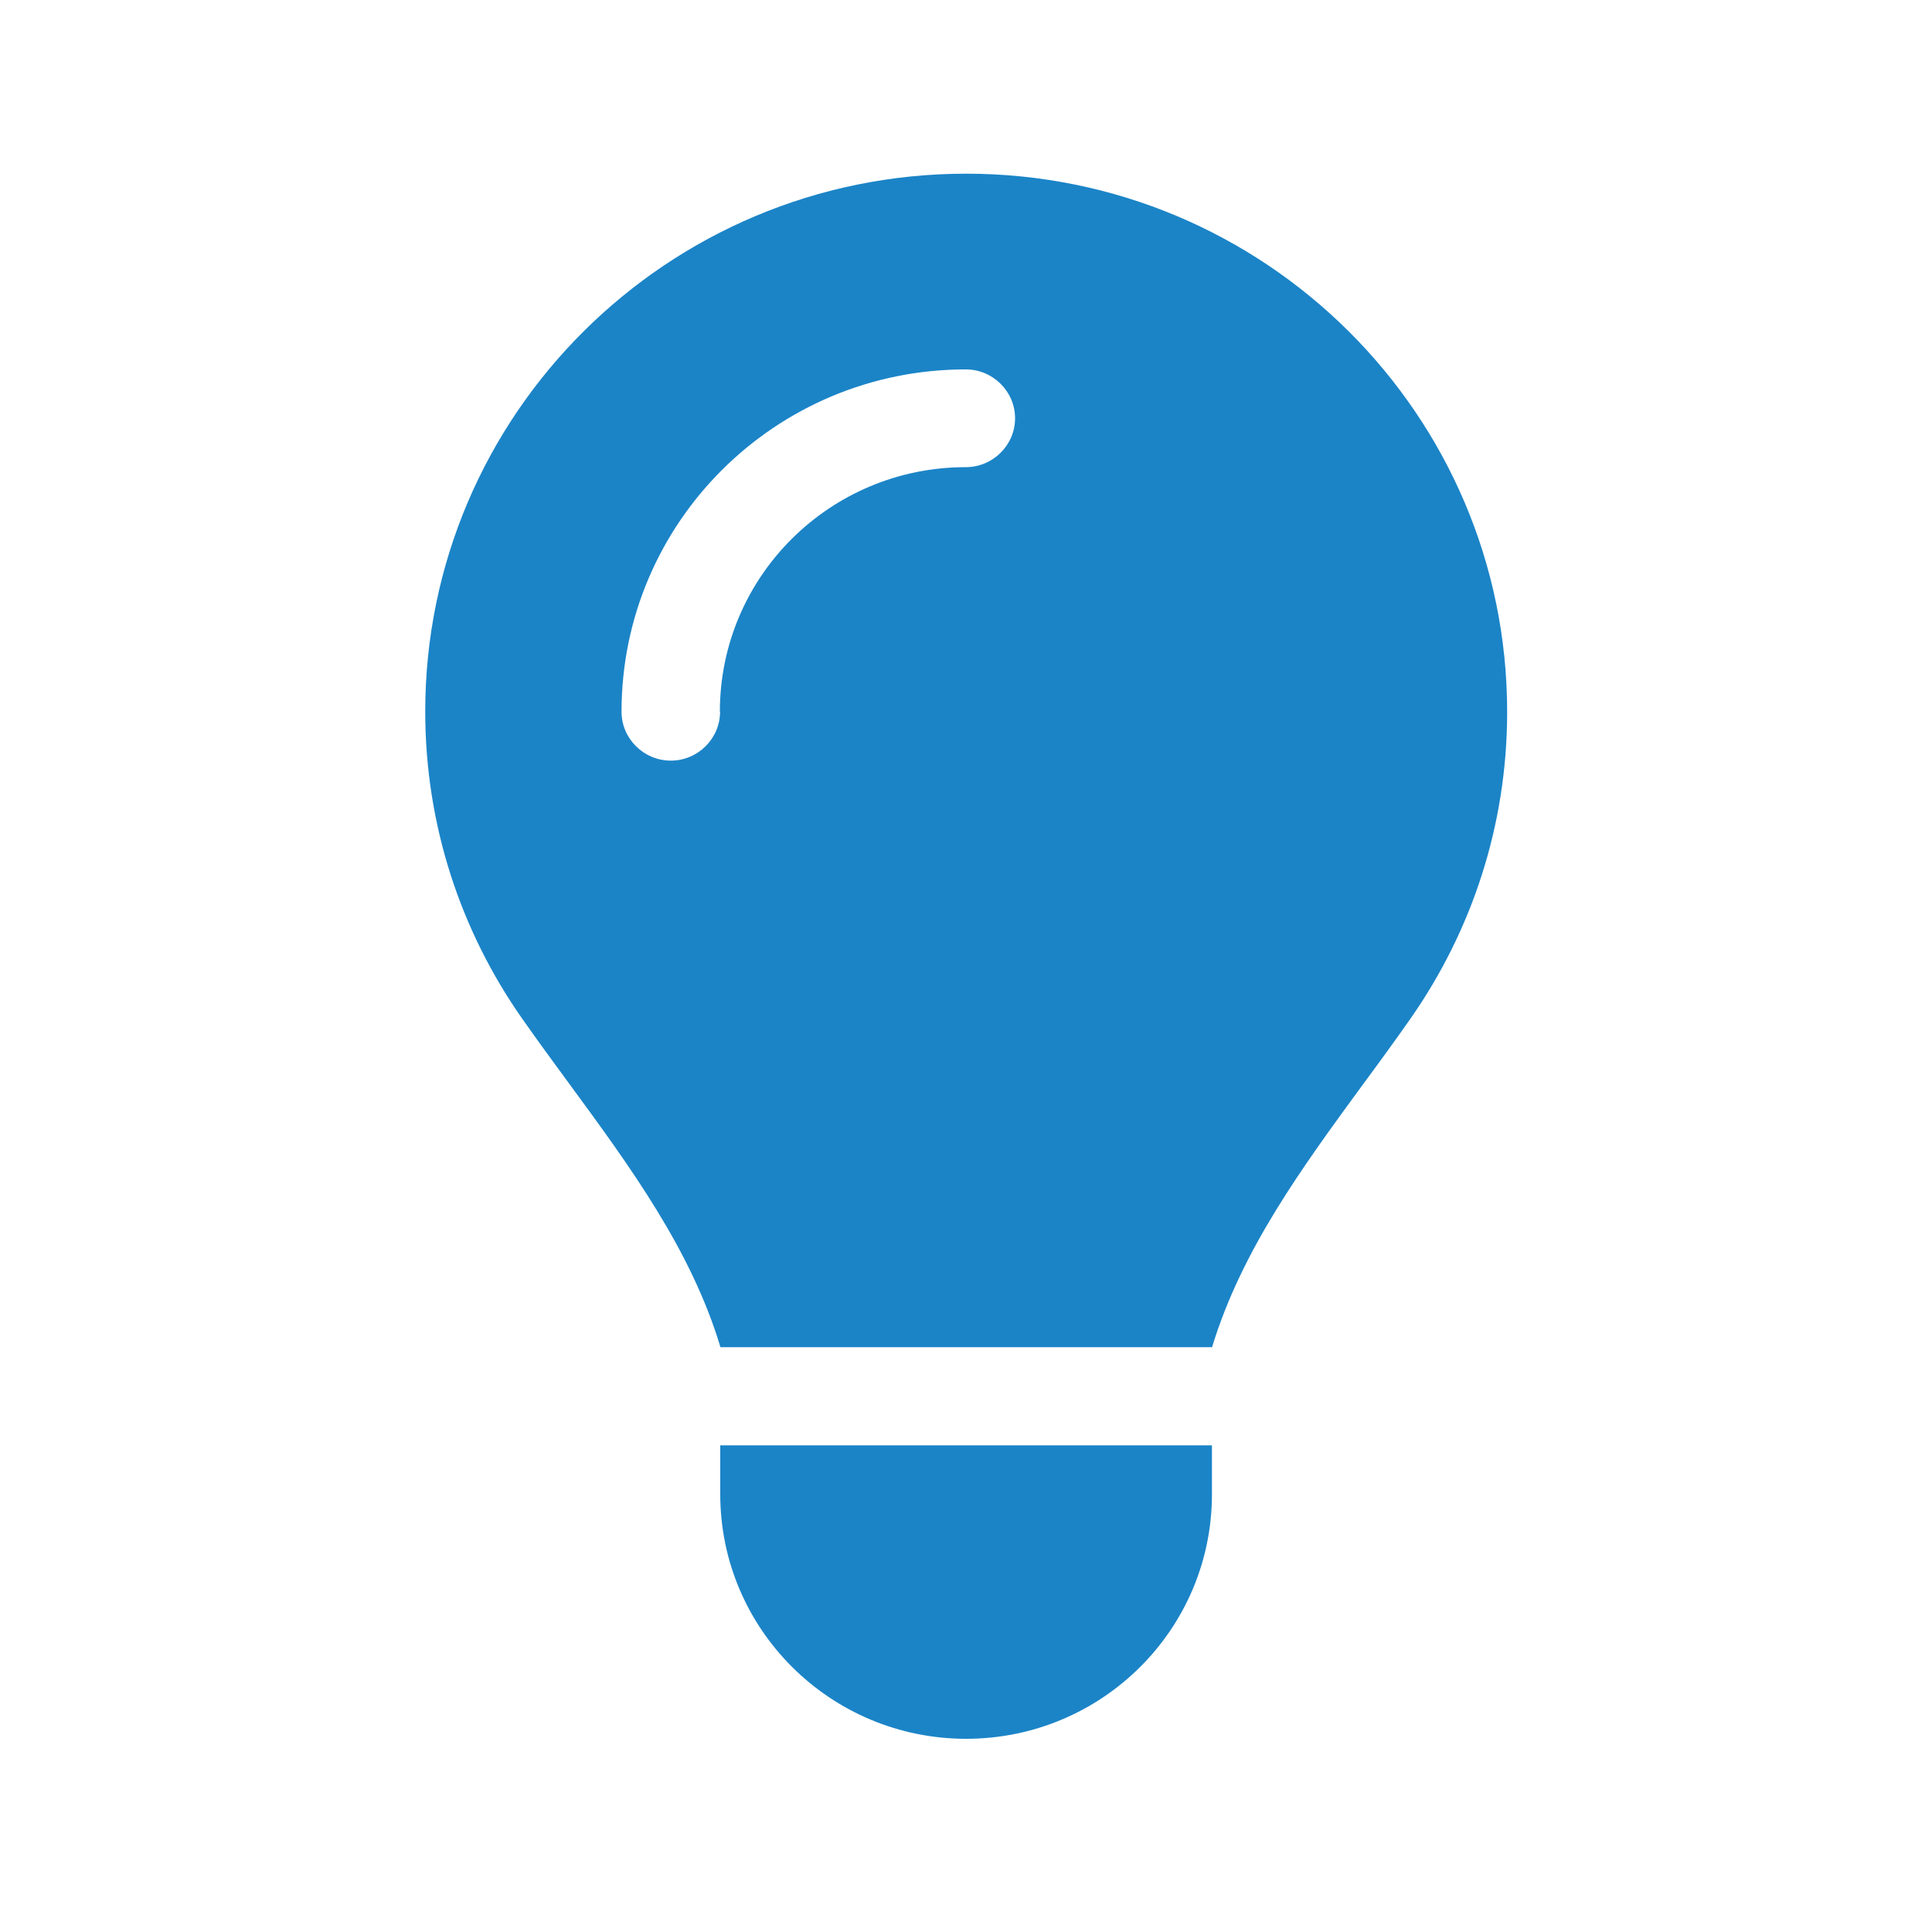 <?xml version="1.0" encoding="UTF-8"?>
<svg id="Layer_1" data-name="Layer 1" xmlns="http://www.w3.org/2000/svg" viewBox="0 0 100 100">
  <path d="M62.73,69.75c1.53-5.05,4.69-9.35,7.83-13.64.83-1.12,1.65-2.25,2.45-3.39,3.15-4.51,5-9.97,5-15.87,0-15.39-12.54-27.86-28-27.86s-28,12.47-28,27.84c0,5.9,1.85,11.37,5,15.87.8,1.14,1.62,2.26,2.45,3.39,3.15,4.29,6.32,8.61,7.83,13.64h25.45v.02ZM50,90c7.03,0,12.73-5.66,12.73-12.66v-2.53h-25.45v2.53c0,6.99,5.7,12.66,12.73,12.66ZM37.27,36.84c0,1.39-1.15,2.53-2.55,2.53s-2.55-1.14-2.55-2.53c0-9.79,7.97-17.72,17.82-17.72,1.4,0,2.55,1.14,2.55,2.53s-1.15,2.53-2.55,2.53c-7.03,0-12.73,5.66-12.73,12.66Z" fill="#1b84c7" stroke-width="0"/>
</svg>